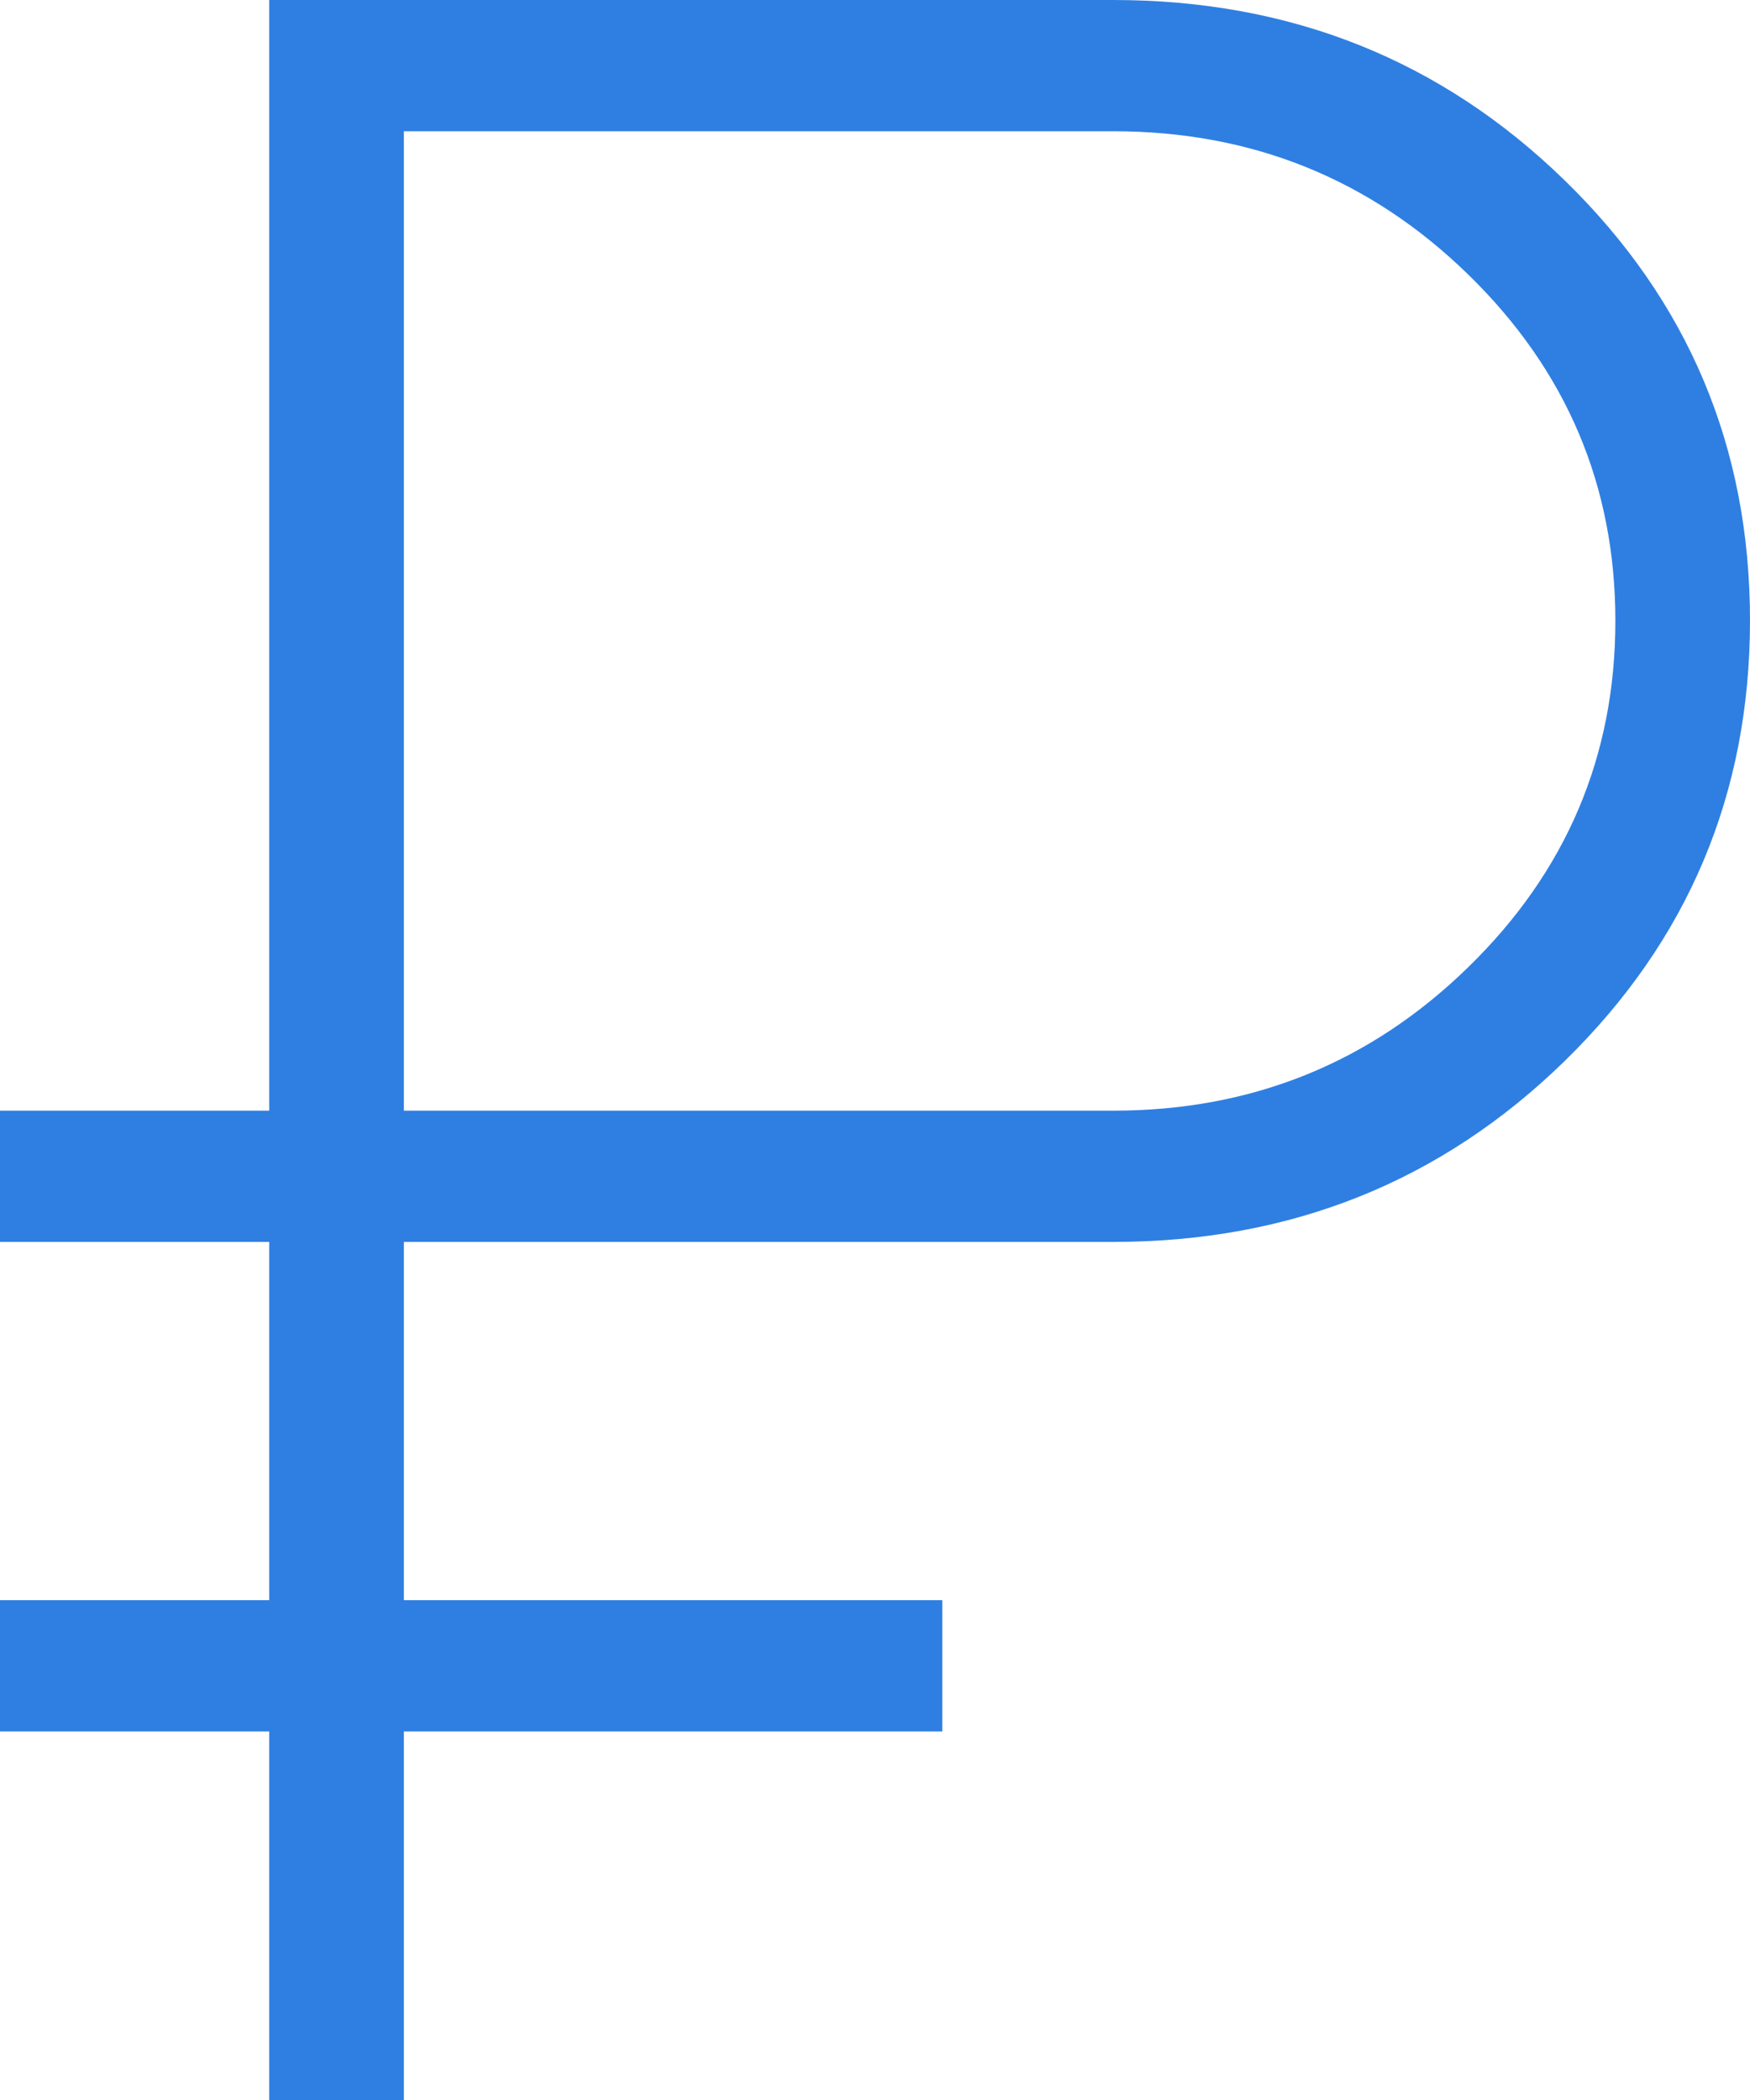 <?xml version="1.0" encoding="UTF-8"?> <svg xmlns="http://www.w3.org/2000/svg" width="30" height="36" viewBox="0 0 30 36" fill="none"><path d="M4.615 36V29.682H0V27.432H4.615V21.29H0V19.04H4.615V0H19.085C22.128 0 24.708 1.031 26.825 3.094C28.942 5.156 30 7.67 30 10.636C30 13.601 28.942 16.118 26.825 18.187C24.708 20.255 22.127 21.29 19.082 21.29H6.923V27.432H16.154V29.682H6.923V36H4.615ZM6.923 19.04H19.085C21.462 19.04 23.49 18.22 25.17 16.58C26.852 14.941 27.692 12.961 27.692 10.643C27.692 8.325 26.852 6.346 25.17 4.707C23.49 3.069 21.462 2.25 19.085 2.25H6.923V19.04Z" fill="#2F7FE2"></path></svg> 